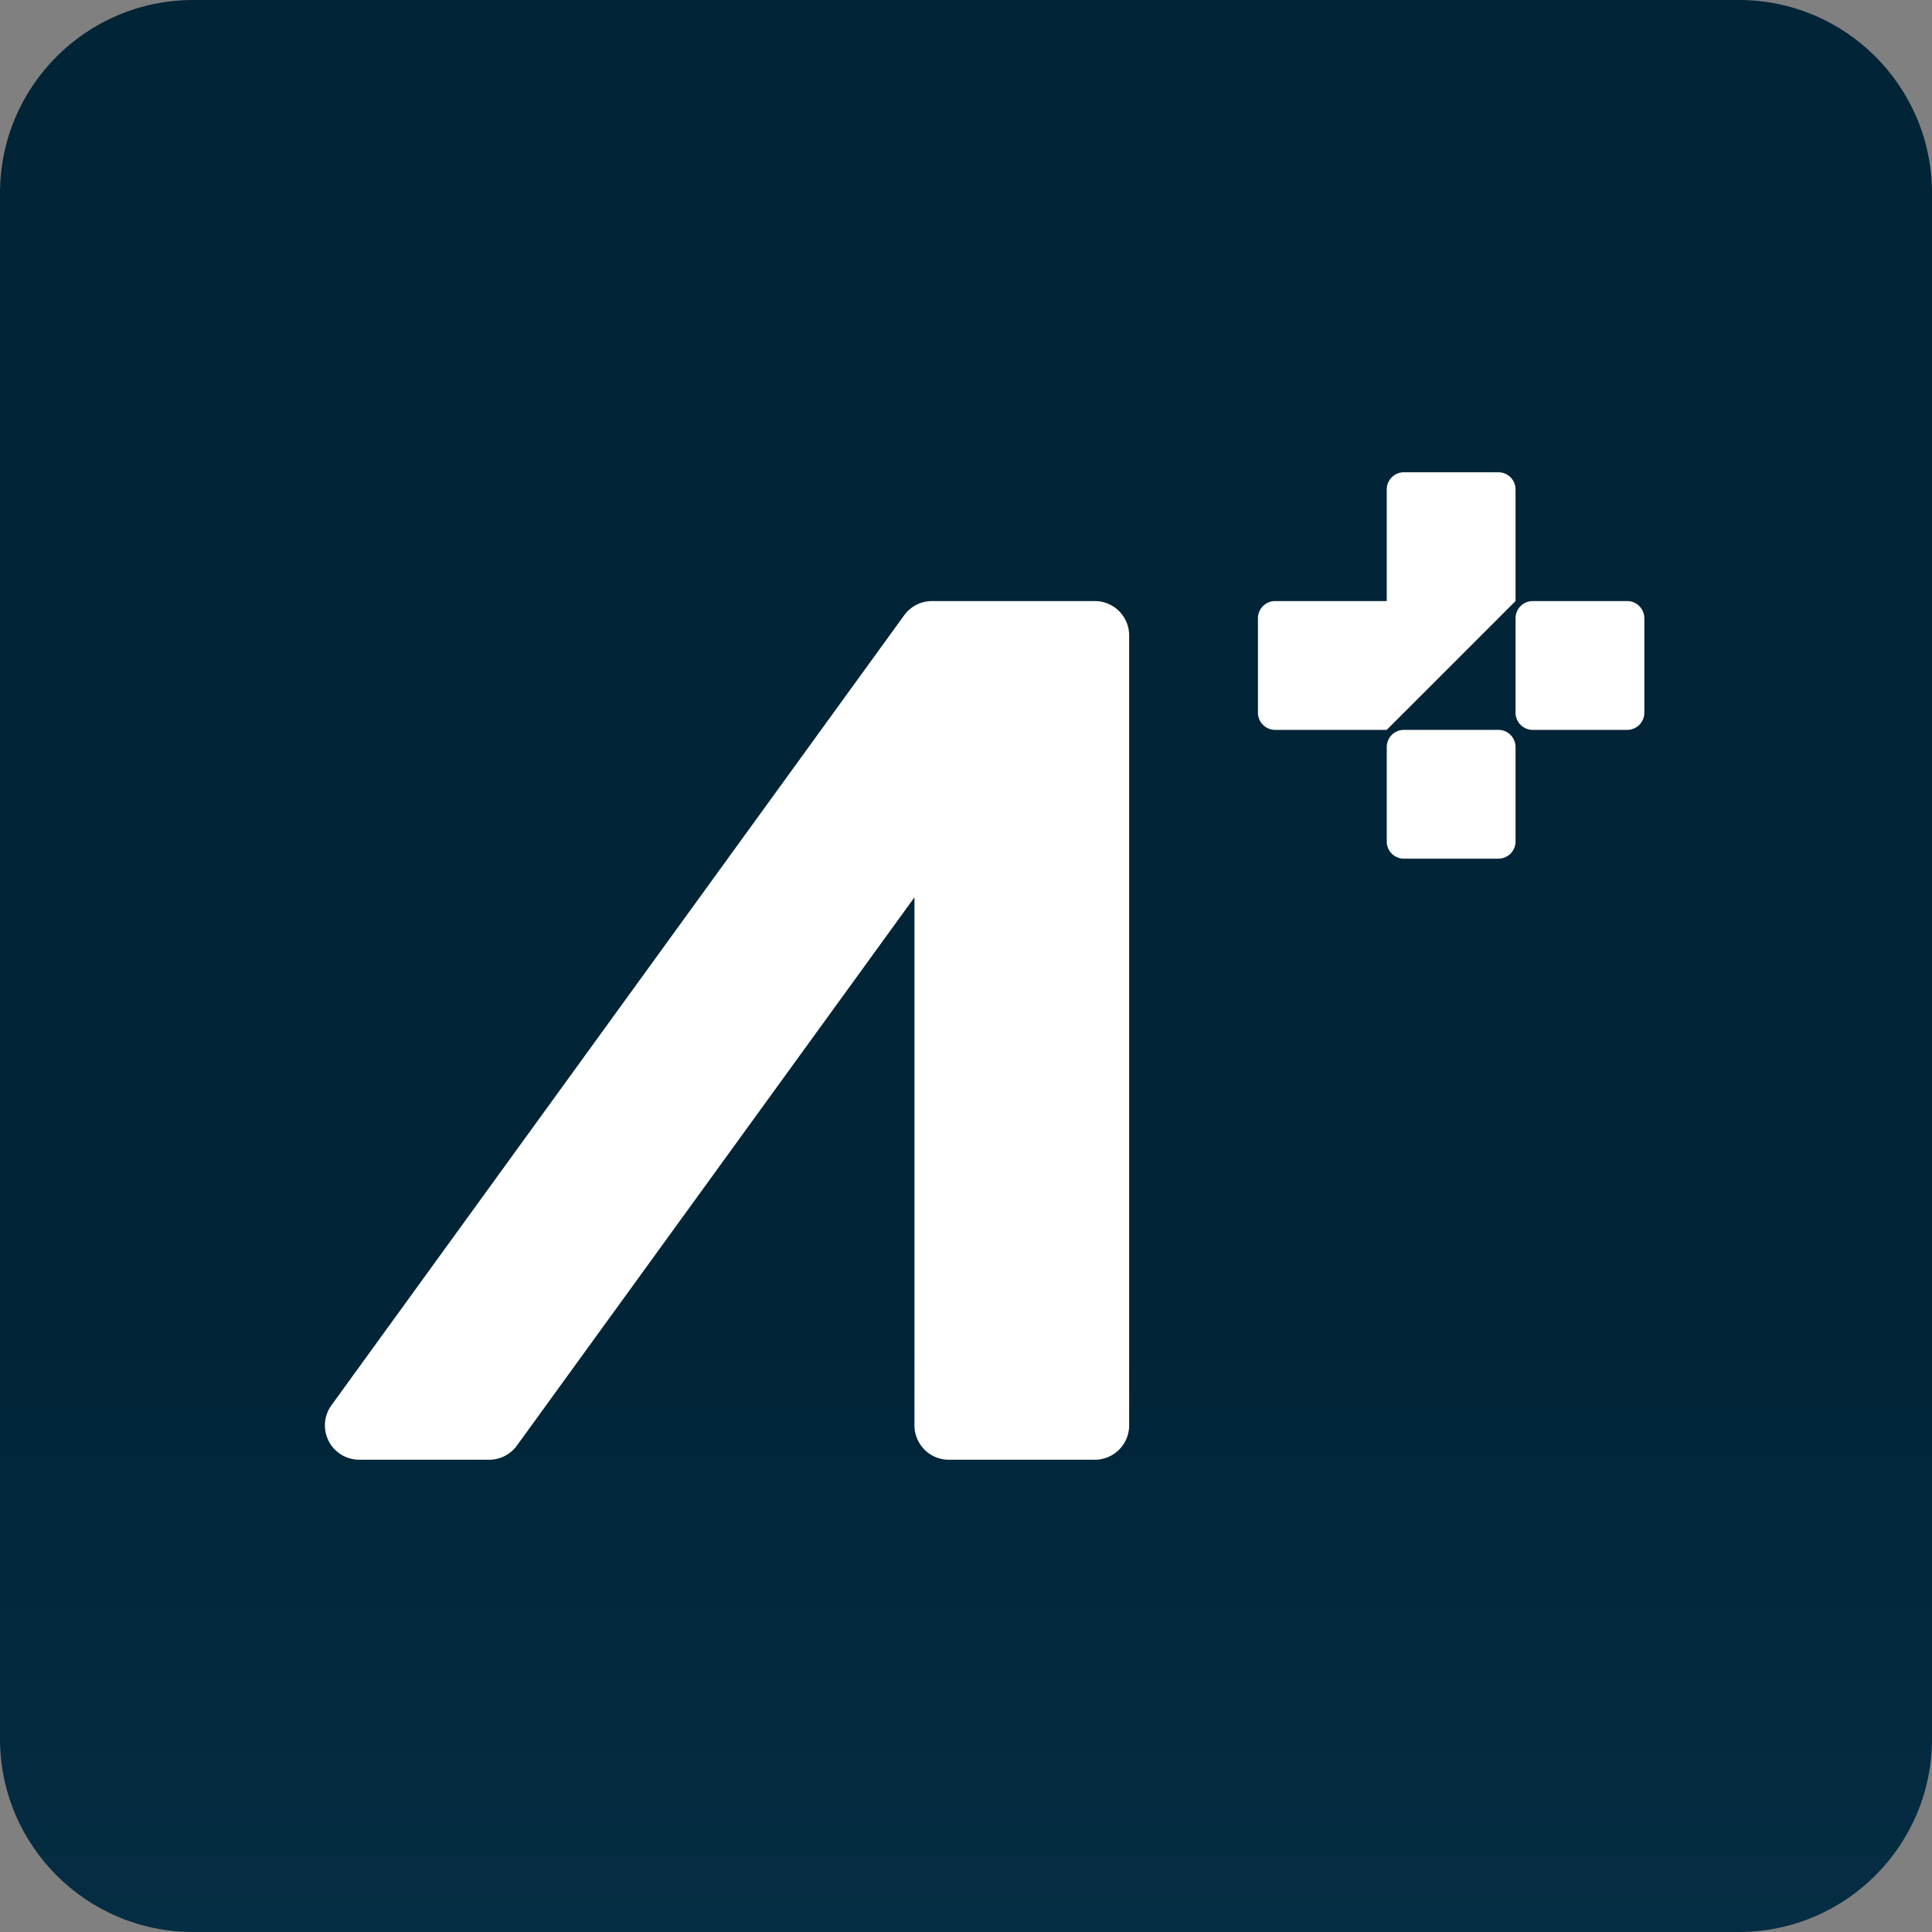 <?xml version="1.0" encoding="UTF-8"?>
<svg data-bbox="0 0 450 450" viewBox="0 0 450 450" xmlns="http://www.w3.org/2000/svg" data-type="ugc">
    <rect x="0" y="0" width="450" height="450" fill="#808080" stroke="none"/>
    <g>
        <defs>
            <linearGradient gradientUnits="userSpaceOnUse" gradientTransform="matrix(1 0 0 -1 0 451.28)" y2="1.28" x2="225" y1="371.28" x1="225" id="15934da6-5a23-45ce-85df-e0cc818c3f6b">
                <stop stop-color="#012436" offset=".59"/>
                <stop stop-color="#052d43" offset="1"/>
            </linearGradient>
        </defs>
        <path fill="url(#15934da6-5a23-45ce-85df-e0cc818c3f6b)" d="M450 45v360c0 24.853-20.147 45-45 45H45c-24.853 0-45-20.147-45-45V45C0 20.147 20.147 0 45 0h360c24.853 0 45 20.147 45 45z"/>
        <path d="M263 148v184a8 8 0 0 1-8 8h-34a8 8 0 0 1-8-8V209l-92.6 127.7a8 8 0 0 1-6.48 3.3H83.68a8 8 0 0 1-6.48-12.69l133.4-184a8 8 0 0 1 6.48-3.31H255a8 8 0 0 1 8 8Z" fill="#ffffff"/>
        <path d="M353 114v26l-30 30h-26a4 4 0 0 1-4-4v-22a4 4 0 0 1 4-4h26v-26a4 4 0 0 1 4-4h22a4 4 0 0 1 4 4Z" fill="#ffffff"/>
        <path fill="#ffffff" d="M353 174v22a4 4 0 0 1-4 4h-22a4 4 0 0 1-4-4v-22a4 4 0 0 1 4-4h22a4 4 0 0 1 4 4z"/>
        <path fill="#ffffff" d="M383 144v22a4 4 0 0 1-4 4h-22a4 4 0 0 1-4-4v-22a4 4 0 0 1 4-4h22a4 4 0 0 1 4 4z"/>
    </g>
</svg>
